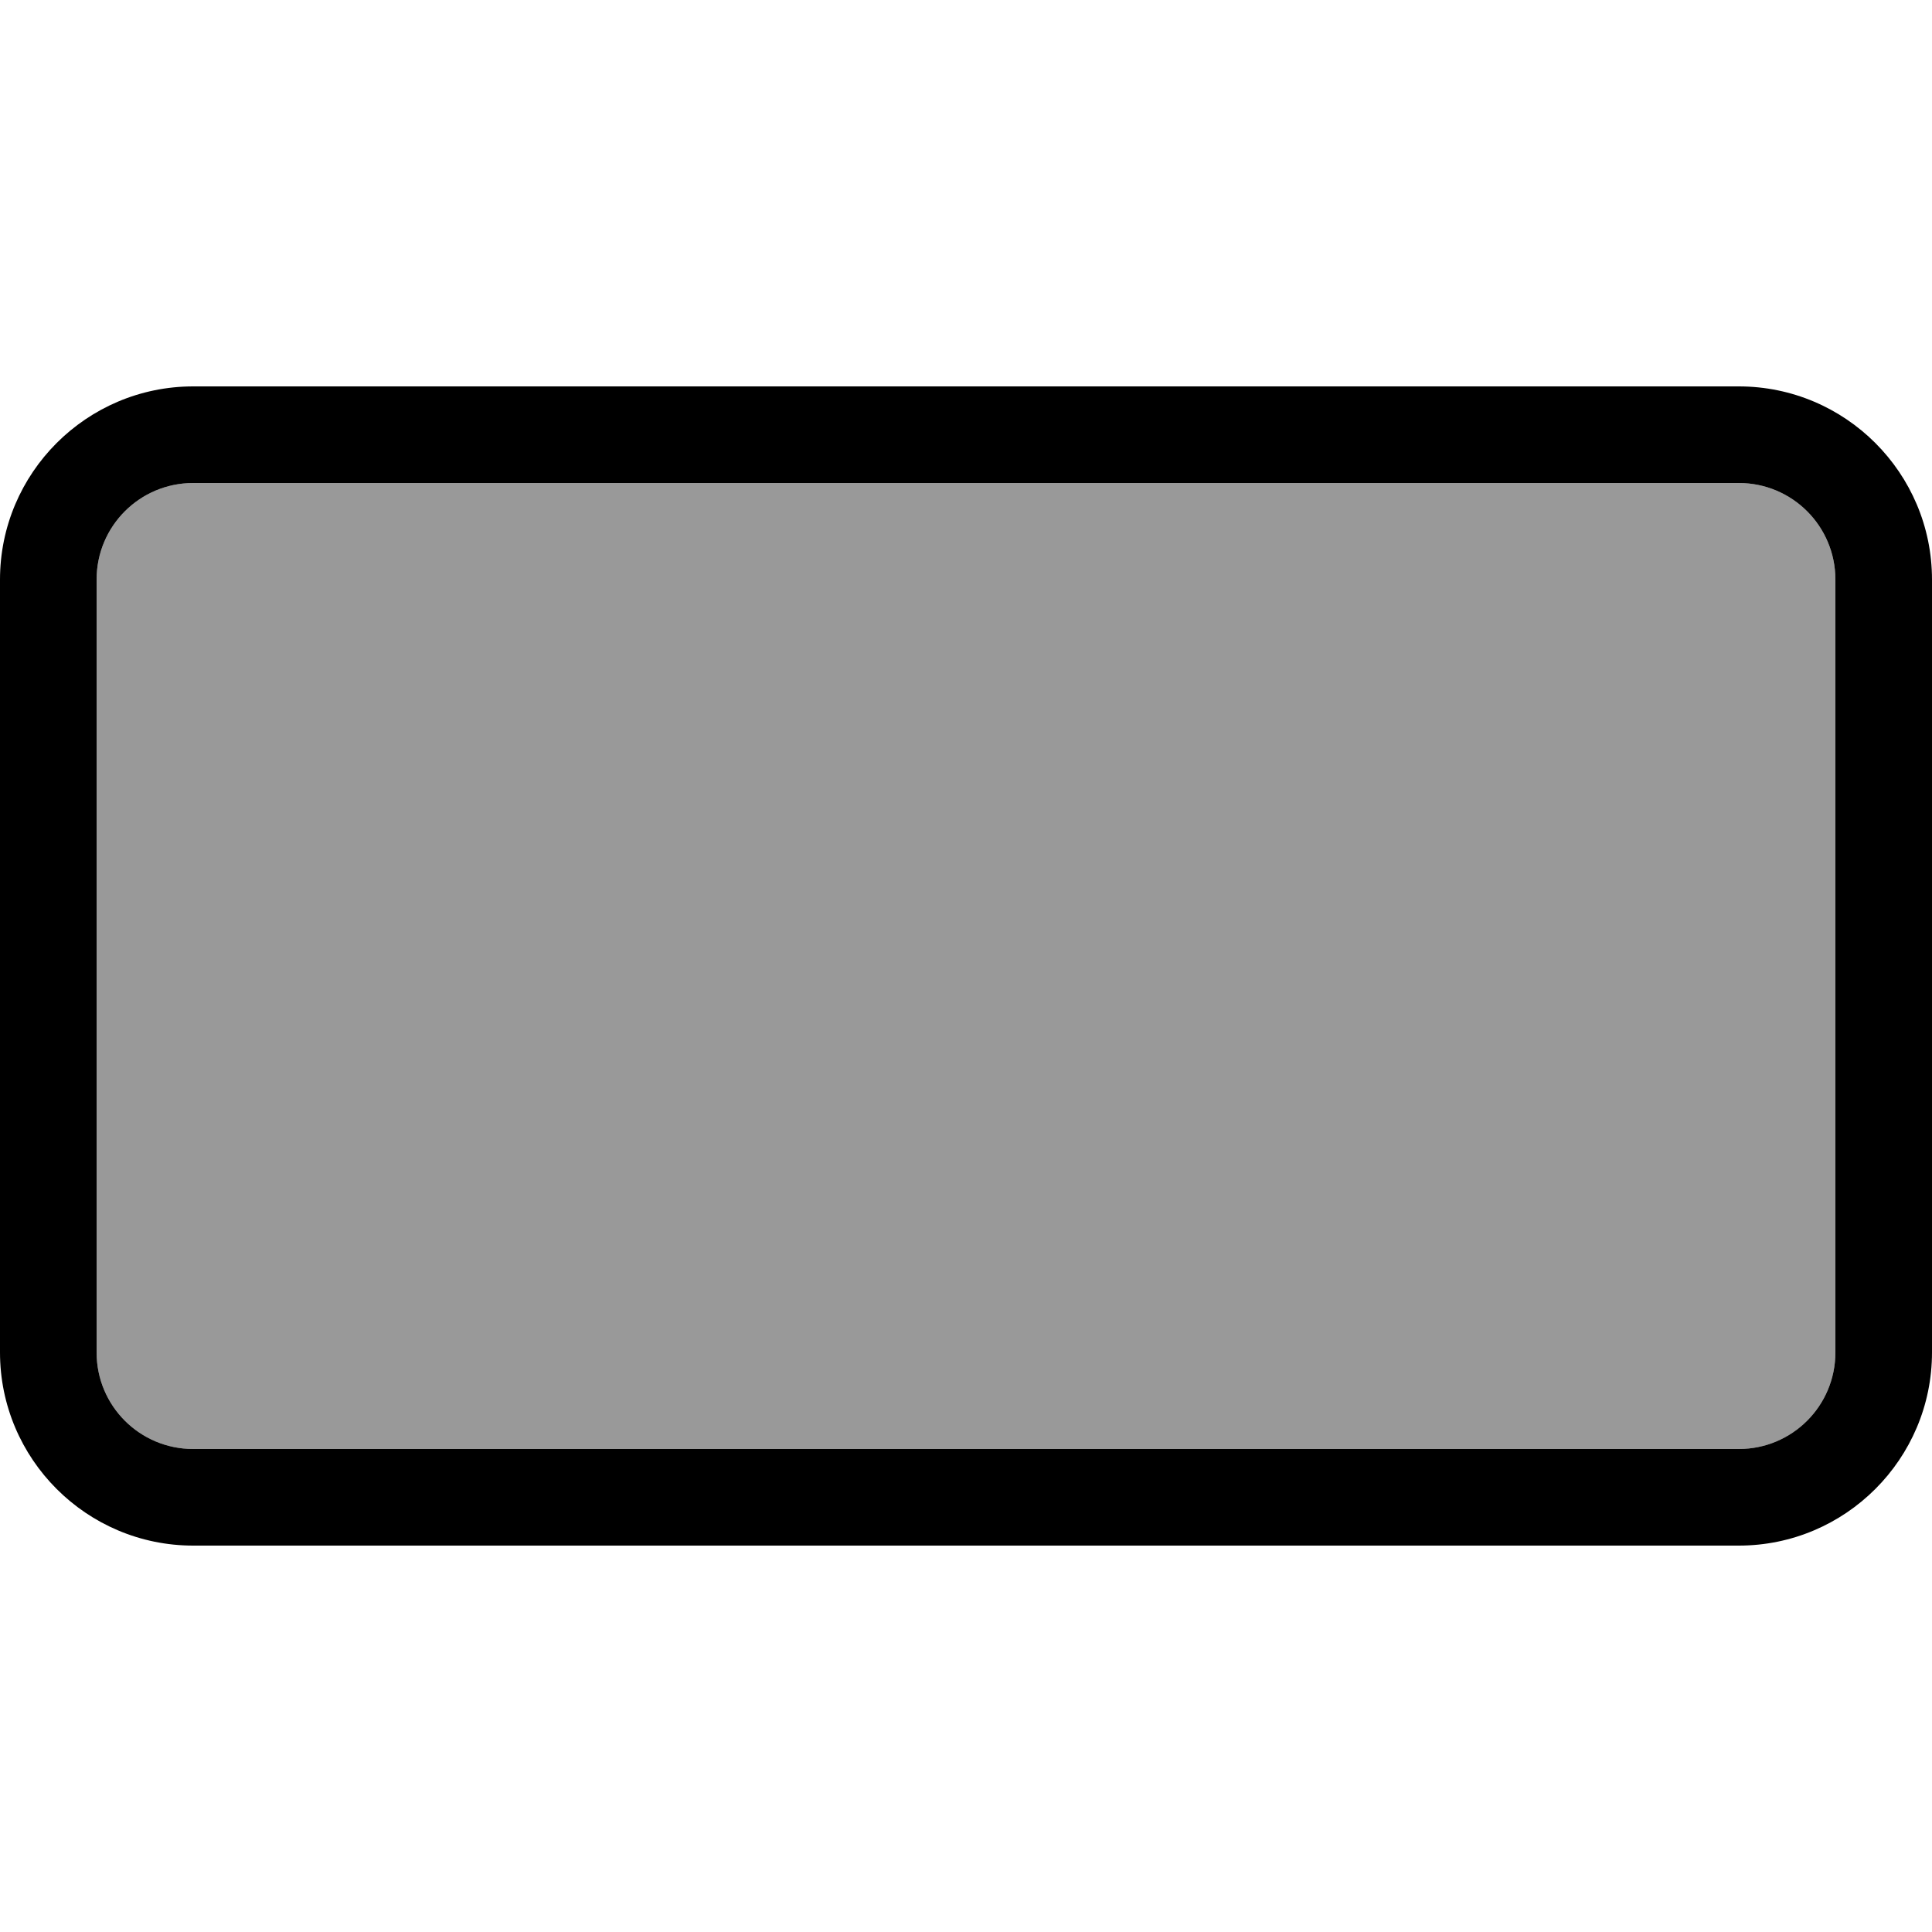 <svg xmlns="http://www.w3.org/2000/svg" viewBox="0 0 640 640"><!--! Font Awesome Pro 7.1.0 by @fontawesome - https://fontawesome.com License - https://fontawesome.com/license (Commercial License) Copyright 2025 Fonticons, Inc. --><path opacity=".4" fill="currentColor" d="M32 192L32 448C32 465.7 46.3 480 64 480L576 480C593.7 480 608 465.7 608 448L608 192C608 174.3 593.7 160 576 160L64 160C46.3 160 32 174.3 32 192z"/><path fill="currentColor" d="M576 160C593.7 160 608 174.3 608 192L608 448C608 465.7 593.7 480 576 480L64 480C46.3 480 32 465.7 32 448L32 192C32 174.3 46.3 160 64 160L576 160zM64 128C28.7 128 0 156.7 0 192L0 448C0 483.3 28.7 512 64 512L576 512C611.3 512 640 483.3 640 448L640 192C640 156.7 611.3 128 576 128L64 128z"/></svg>